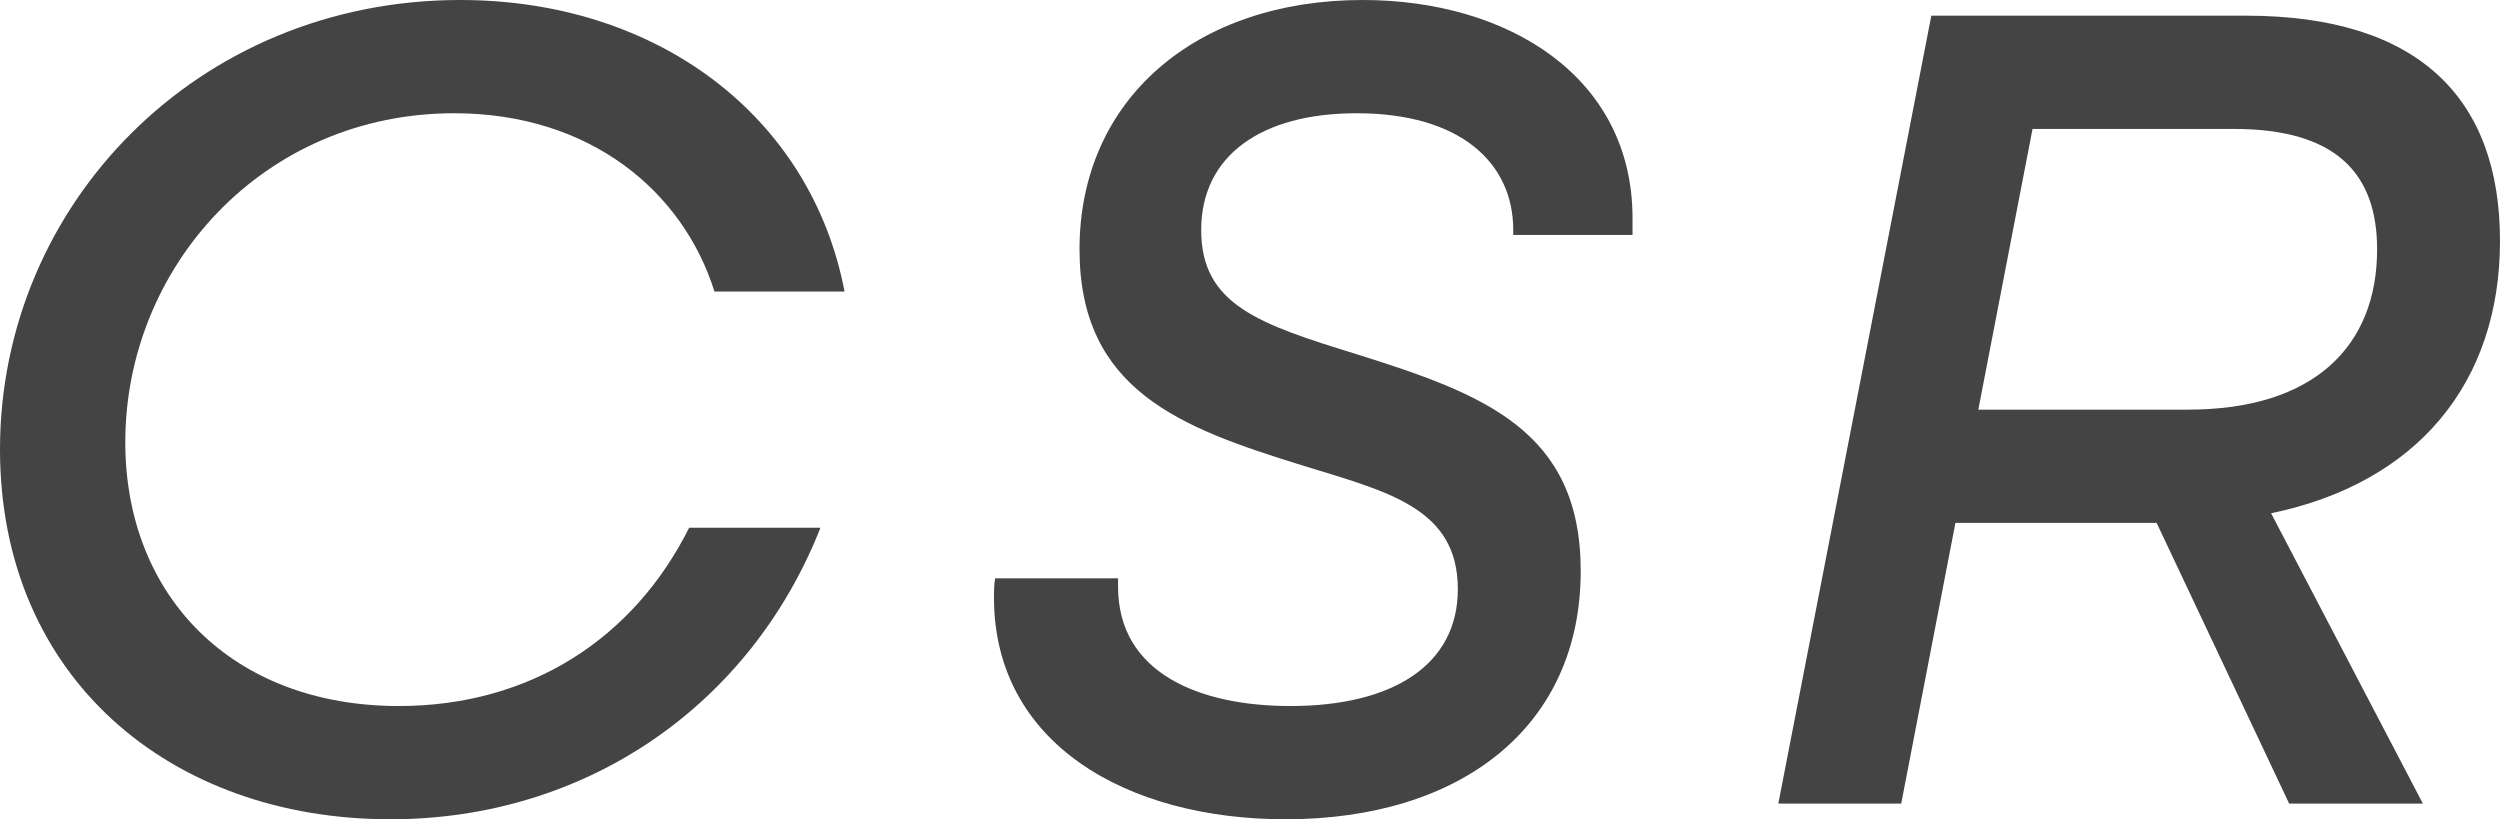 <?xml version="1.0" encoding="UTF-8"?>
<svg id="_レイヤー_1" data-name="レイヤー 1" xmlns="http://www.w3.org/2000/svg" viewBox="0 0 103.75 34">
  <defs>
    <style>
      .cls-1 {
        fill: #444;
        stroke-width: 0px;
      }
    </style>
  </defs>
  <path class="cls-1" d="m0,18.65C0,8.5,8.2,0,19.1,0c8.15,0,14.55,4.8,15.95,12.1h-5.4c-1.3-4.15-5.15-7.4-10.8-7.4-7.95,0-13.65,6.4-13.65,13.65,0,6.4,4.45,10.95,11.35,10.95,5.45,0,9.75-2.8,12.05-7.4h5.45c-2.9,7.35-9.7,12.1-17.85,12.1C7.05,34,0,28.1,0,18.65Z"/>
  <path class="cls-1" d="m41.25,24.8c0-.25,0-.55.05-.8h5.1v.35c0,3.6,3.4,4.95,7.15,4.95,4.25,0,6.95-1.7,6.95-4.85,0-3.4-2.95-4.05-6.5-5.15-5-1.55-9.2-3.1-9.2-8.95,0-6.25,4.85-10.35,11.75-10.35,6.05,0,11.2,3.2,11.2,9.05v.7h-4.95v-.2c0-2.8-2.2-4.85-6.5-4.85-3.95,0-6.45,1.75-6.45,4.85s2.4,3.9,6.45,5.15c5.25,1.65,9.3,3.15,9.3,9,0,6.45-4.95,10.3-12.25,10.3-6.6,0-12.1-3.15-12.1-9.2Z"/>
  <path class="cls-1" d="m94.25,21.3l6.3,12.05h-5.55l-5.5-11.65h-8.35l-2.25,11.65h-5.1L80.15.65h13.05c7.2,0,10.55,3.45,10.55,9.35s-3.45,10.05-9.5,11.3Zm4.4-10.95c0-3.15-1.7-5-5.95-5h-8.35l-2.25,11.65h8.7c5.25,0,7.85-2.65,7.85-6.65Z"/>
</svg>